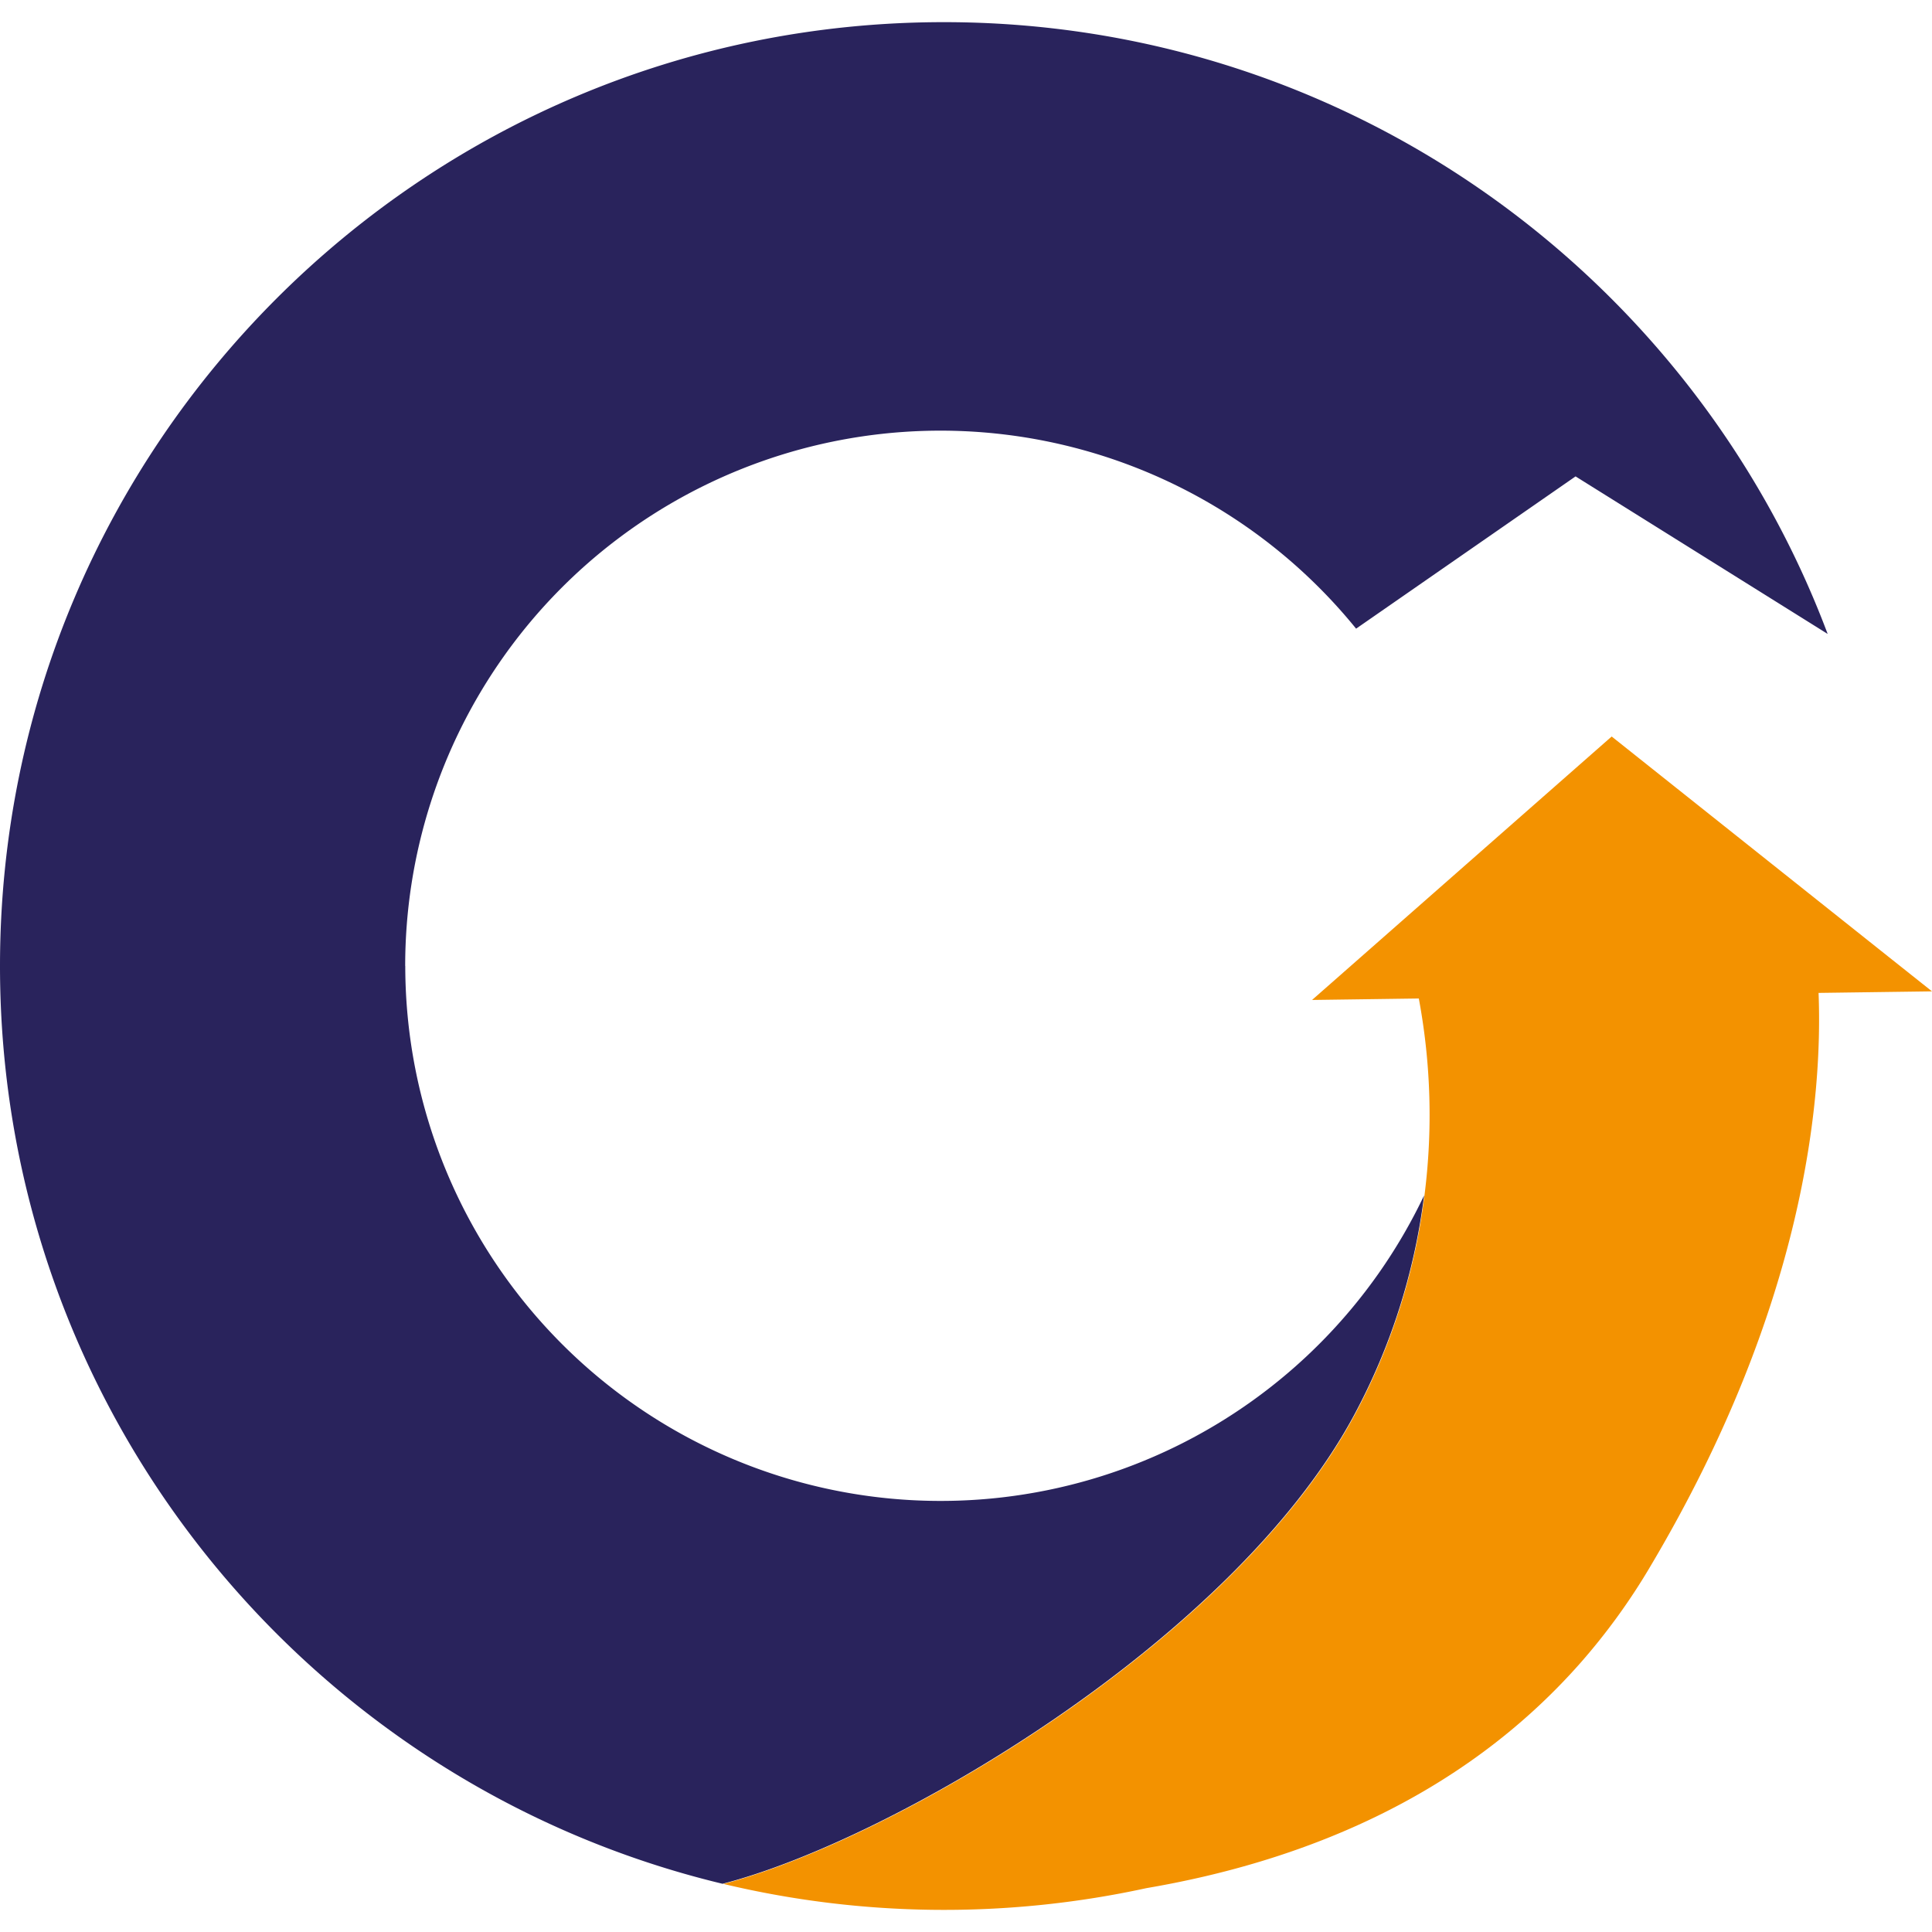<svg id="Layer_1" data-name="Layer 1" xmlns="http://www.w3.org/2000/svg" viewBox="0 0 512 512"><defs><style>.cls-1{fill:#29235c;}.cls-2{fill:#f39200;}</style></defs><title>logoGenuinoArtboard 1</title><path class="cls-1" d="M107.4,256a141.87,141.87,0,0,0,270,60.8,166.1,166.1,0,0,1-18.77,58.62c-32.4,59.78-123,112.52-167.15,123.8h0C81.65,472.84,0,374,0,256,0,117.85,112,5.87,250.14,5.87,357.32,5.87,448.76,73.28,484.35,168l-66.81-41.75L359.38,166.6a141.85,141.85,0,0,0-252,89.4"/><path class="cls-2" d="M500.17,262.88l-18.23.25c1.1,28.09-3.67,82.95-44.32,151.54a167.87,167.87,0,0,1-18.77,26c-32,36.31-75,52.87-115,59.7a252.12,252.12,0,0,1-112-1.08l-.22,0-.06,0c44.13-11.28,134.75-64,167.15-123.8a166.1,166.1,0,0,0,18.77-58.62A168.15,168.15,0,0,0,376,264.61l-28.29.39,40.83-35.91,38.57-33.91,73.13,58.19L512,262.72Z"/></svg>